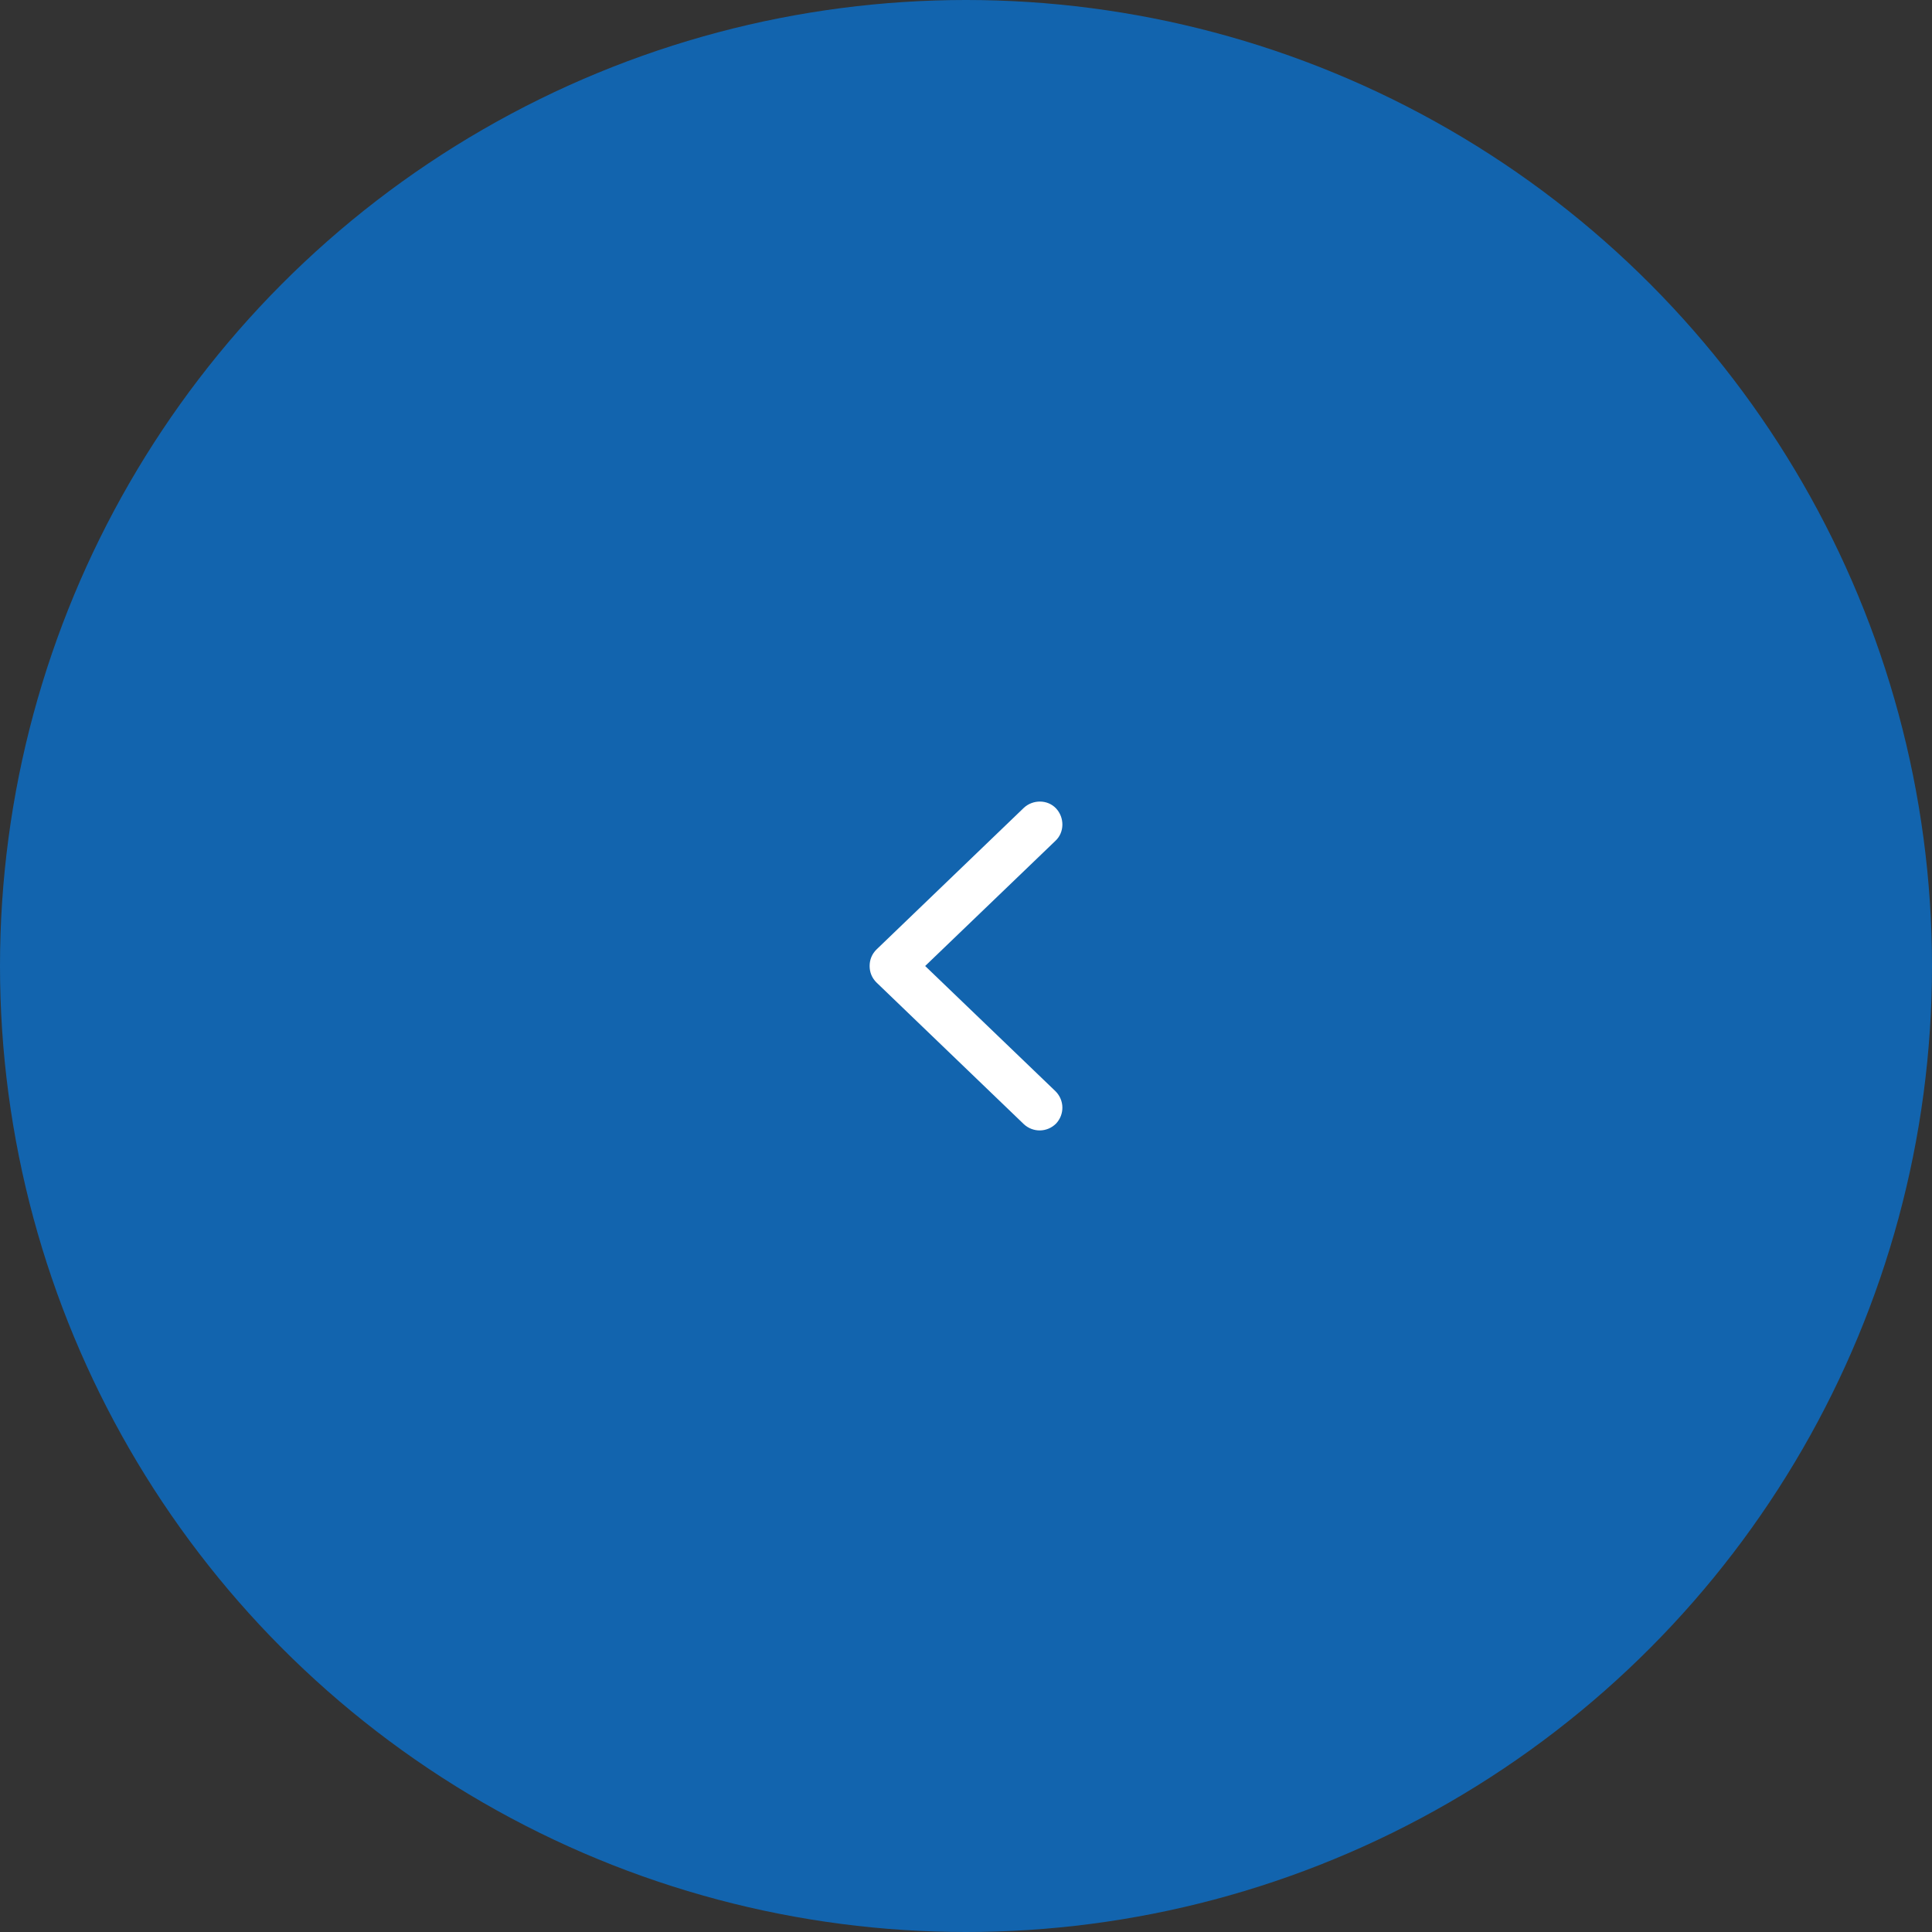 <?xml version="1.0" encoding="UTF-8"?> <svg xmlns="http://www.w3.org/2000/svg" width="94" height="94" viewBox="0 0 94 94" fill="none"><rect x="0" y="0" width="94" height="94" fill="#333333" stroke="none"/><circle cx="47" cy="47" r="47" transform="matrix(-1 0 0 1 94 0)" fill="#1264AE"></circle><g clip-path="url(#clip0_2004_931)"><path d="M42.311 47C42.311 47.303 42.421 47.579 42.642 47.8L49.811 54.693C50.252 55.107 50.941 55.107 51.383 54.666C51.796 54.224 51.796 53.535 51.355 53.094L45.013 47L51.355 40.906C51.796 40.493 51.796 39.776 51.383 39.334C50.969 38.893 50.252 38.893 49.811 39.307L42.642 46.2C42.421 46.421 42.311 46.697 42.311 47Z" fill="white"></path></g><defs><clipPath id="clip0_2004_931"><rect width="16" height="16" fill="white" transform="matrix(4.37114e-08 -1 -1 -4.37114e-08 55 55)"></rect></clipPath></defs></svg> 